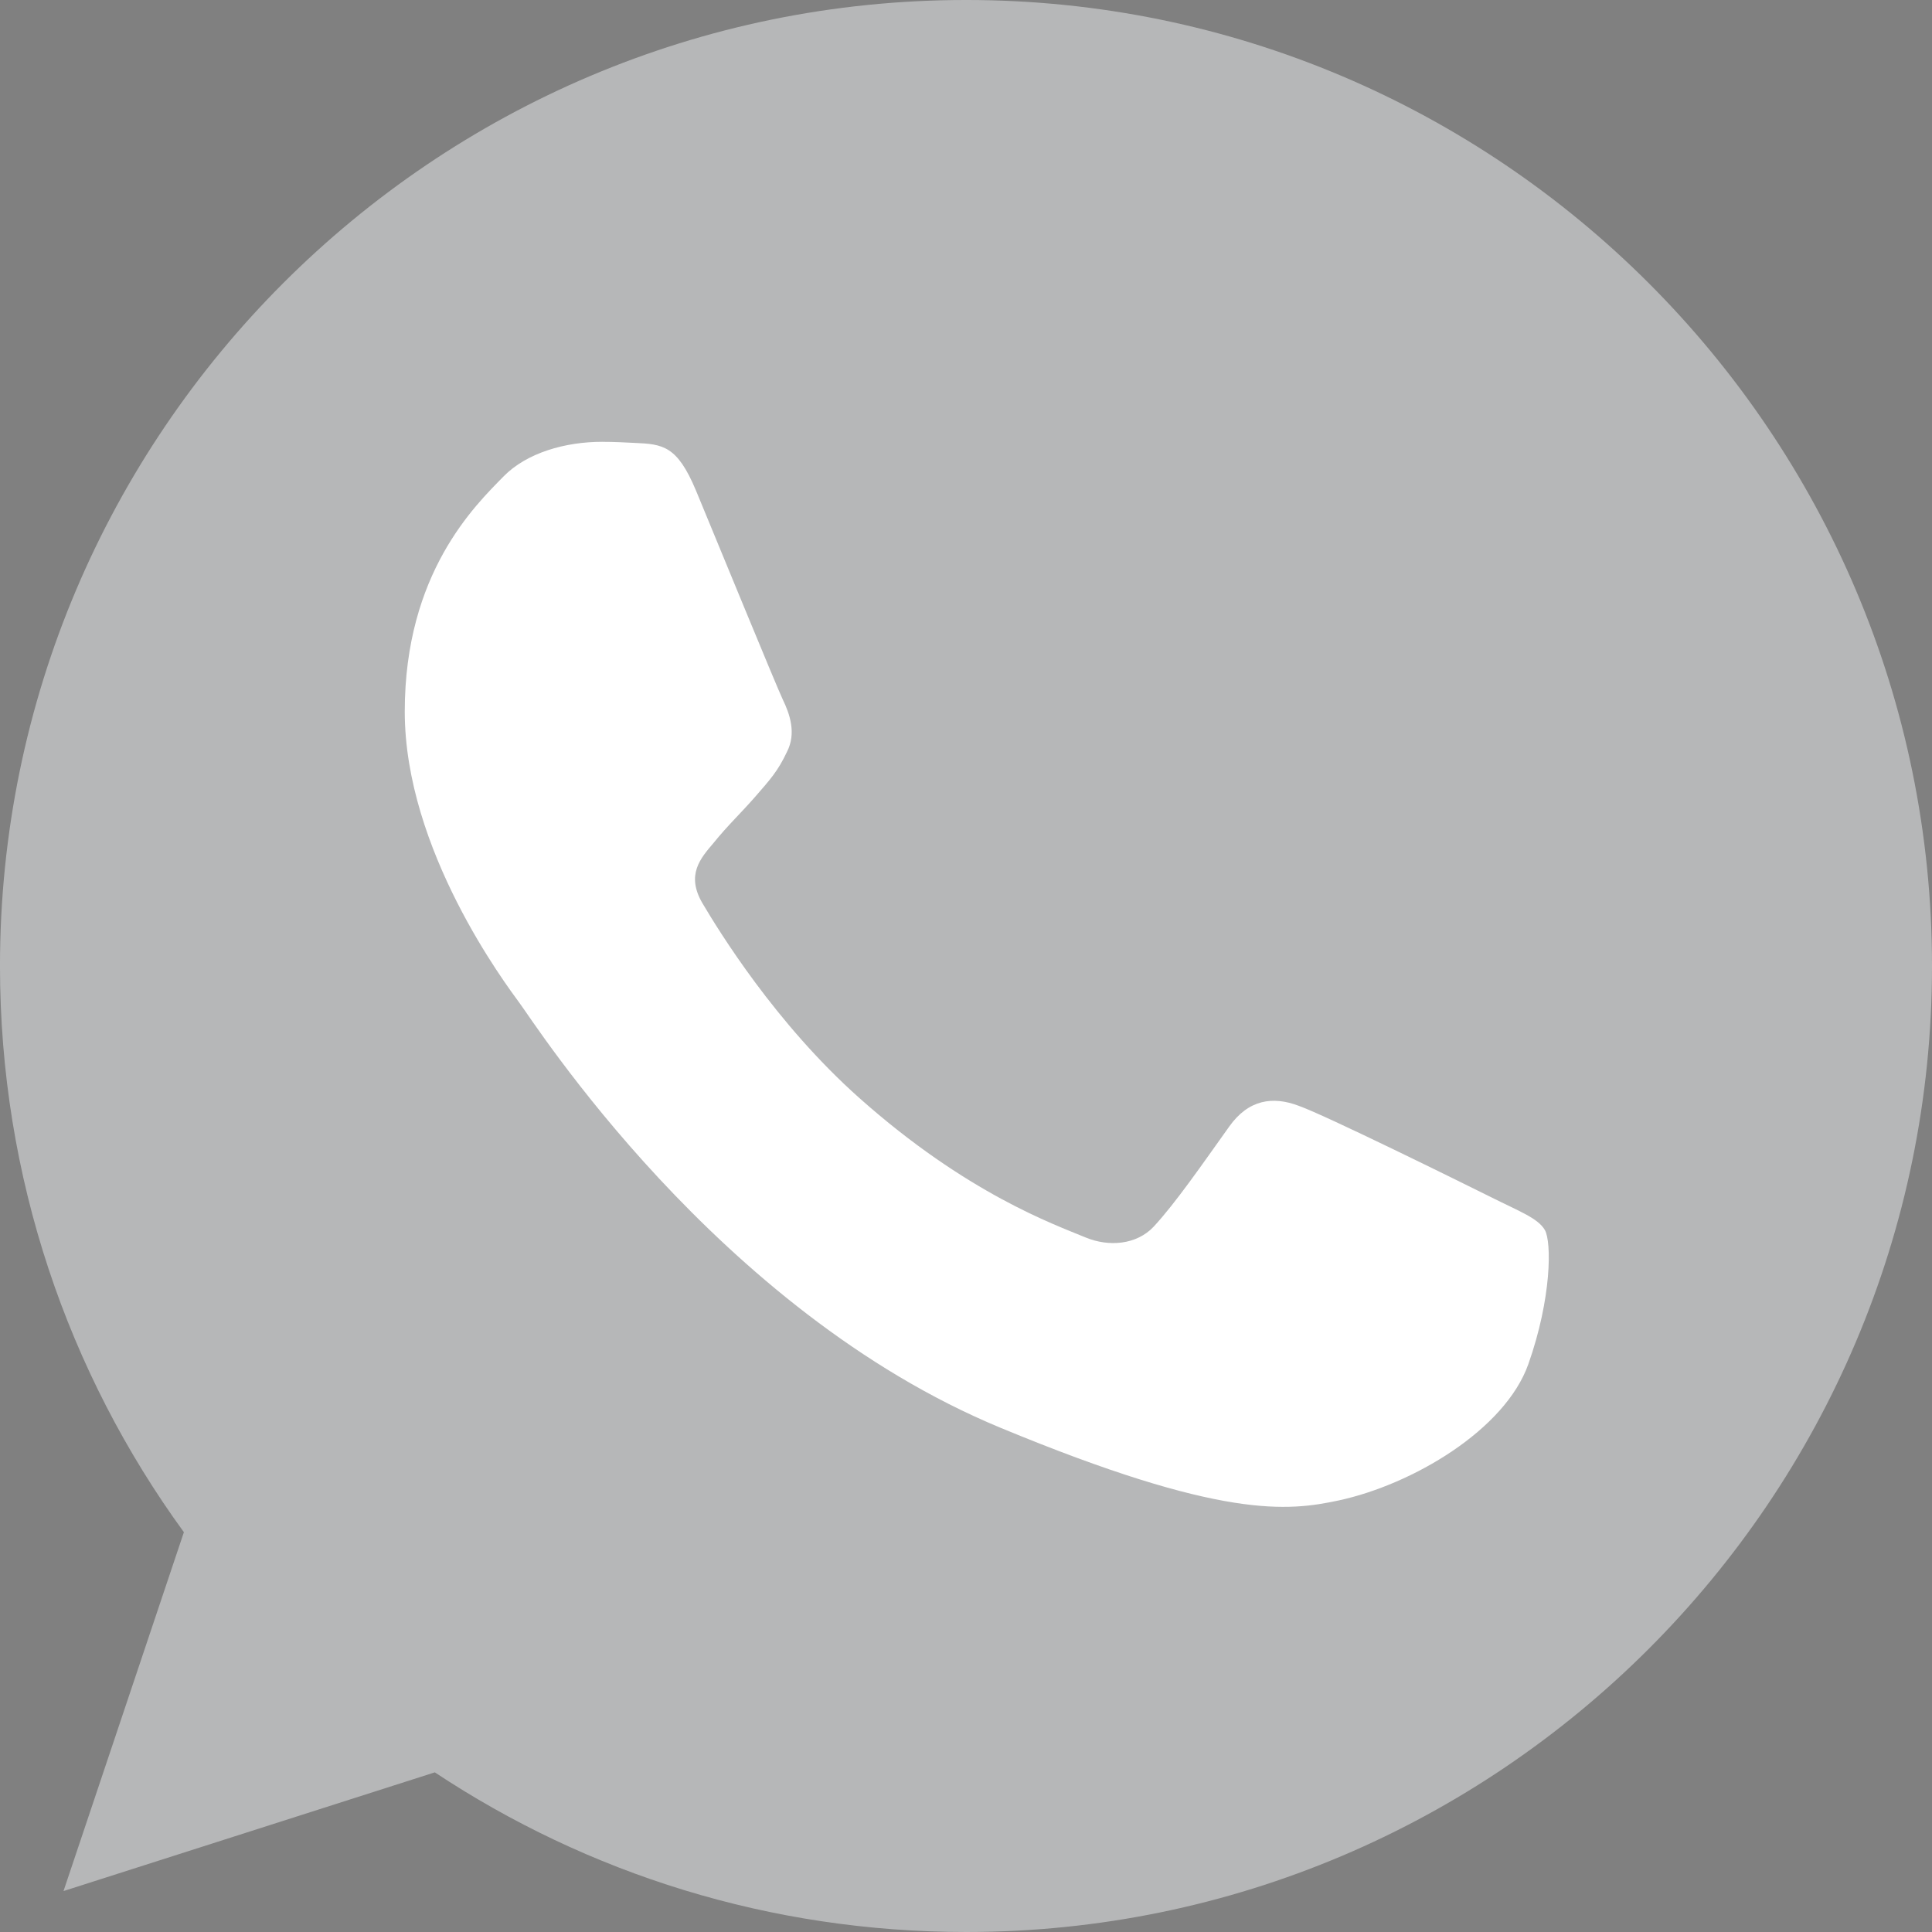 <?xml version="1.0" encoding="UTF-8" standalone="no"?> <!-- Created with Inkscape (http://www.inkscape.org/) --> <svg xmlns:dc="http://purl.org/dc/elements/1.1/" xmlns:cc="http://creativecommons.org/ns#" xmlns:rdf="http://www.w3.org/1999/02/22-rdf-syntax-ns#" xmlns:svg="http://www.w3.org/2000/svg" xmlns="http://www.w3.org/2000/svg" xmlns:sodipodi="http://sodipodi.sourceforge.net/DTD/sodipodi-0.dtd" xmlns:inkscape="http://www.inkscape.org/namespaces/inkscape" width="100mm" height="100mm" viewBox="0 0 100 100" id="svg8" inkscape:version="0.92.0 r15299" sodipodi:docname="whatsapp_b6b7b8.svg"><rect x="0" y="0" width="100" height="100" fill="#808080" stroke="none"/> <defs id="defs2"></defs>  <g inkscape:label="Layer 1" inkscape:groupmode="layer" id="layer1" transform="translate(177.142,150.47)"> <path style="fill:#333333;fill-opacity:1;stroke-width:0.265" d="M 94.23,20.22 A 50,50 0 0 0 44.23,70.219 50,50 0 0 0 94.23,120.219 50,50 0 0 0 144.23,70.219 50,50 0 0 0 94.23,20.22 Z m -5.3e-4,21.381 c 4.504,0 9.009,0.427 13.482,1.28 l 0.062,0.013 c 5.531,1.206 11.555,7.001 12.891,12.402 l 0.016,0.066 v 5.3e-4 c 1.651,7.543 1.652,15.192 0,22.734 l -0.017,0.066 c -1.336,5.401 -7.359,11.196 -12.89,12.402 l -0.062,0.013 c -4.472,0.853 -8.978,1.279 -13.481,1.279 -1.325,0 -2.651,-0.041 -3.976,-0.115 l -6.108,6.349 c -1.512,1.575 -4.171,0.503 -4.171,-1.679 V 90.381 c -5.325,-1.521 -10.899,-7.05 -12.18,-12.22 l -0.015,-0.066 c -1.652,-7.542 -1.652,-15.191 0,-22.733 l 0.015,-0.066 c 1.338,-5.401 7.361,-11.196 12.89,-12.402 l 0.065,-0.013 c 4.472,-0.853 8.976,-1.28 13.48,-1.28 z m 0,4.956 c -4.183,0 -8.366,0.395 -12.52,1.185 -3.634,0.809 -8.205,5.19 -9.099,8.714 -1.487,6.818 -1.487,13.729 0,20.547 0.894,3.524 5.465,7.904 9.099,8.714 10e-4,2e-4 0.002,8e-5 0.003,5.3e-4 0.162,0.032 0.28,0.172 0.28,0.337 v 9.988 c 0,0.499 0.609,0.745 0.956,0.383 l 4.744,-4.868 c 0,0 3.78,-3.881 4.46,-4.579 0.066,-0.068 0.157,-0.106 0.253,-0.103 4.79,0.133 9.585,-0.254 14.342,-1.159 3.634,-0.809 8.207,-5.19 9.099,-8.714 h -5.3e-4 c 1.488,-6.818 1.488,-13.729 0,-20.547 -0.892,-3.524 -5.463,-7.904 -9.098,-8.714 -4.153,-0.79 -8.336,-1.185 -12.518,-1.185 z m 0.014,5.973 c 6.701,0.188 12.205,4.635 13.385,11.26 0.201,1.129 0.272,2.283 0.362,3.429 0.038,0.482 -0.235,0.94 -0.755,0.946 -0.537,0.006 -0.779,-0.443 -0.814,-0.924 -0.069,-0.954 -0.117,-1.911 -0.249,-2.857 -0.694,-4.992 -4.674,-9.122 -9.643,-10.008 -0.748,-0.133 -1.513,-0.169 -2.27,-0.248 -0.479,-0.05 -1.106,-0.079 -1.212,-0.674 -0.089,-0.499 0.333,-0.896 0.808,-0.922 0.129,-0.008 0.258,-0.002 0.388,-10e-4 z m -9.642,1.571 c 0.55,-0.014 1.065,0.244 1.479,0.726 1.304,1.514 2.503,3.106 3.473,4.861 0.597,1.079 0.433,2.399 -0.649,3.134 -0.263,0.178 -0.503,0.388 -0.747,0.59 -0.215,0.177 -0.417,0.356 -0.564,0.595 -0.269,0.438 -0.282,0.954 -0.109,1.43 1.333,3.664 3.581,6.514 7.269,8.049 0.59,0.245 1.183,0.531 1.863,0.452 1.139,-0.133 1.508,-1.382 2.306,-2.035 0.78,-0.638 1.777,-0.646 2.617,-0.114 0.84,0.532 1.655,1.103 2.464,1.68 0.795,0.566 1.586,1.12 2.319,1.766 0.705,0.621 0.948,1.436 0.551,2.278 -0.727,1.543 -1.784,2.826 -3.309,3.646 -0.431,0.231 -0.945,0.306 -1.431,0.456 -0.559,-0.17 -1.091,-0.284 -1.585,-0.489 -5.123,-2.126 -9.838,-4.867 -13.573,-9.071 -2.124,-2.39 -3.786,-5.089 -5.191,-7.945 -0.666,-1.354 -1.228,-2.762 -1.8,-4.16 -0.522,-1.275 0.247,-2.592 1.056,-3.553 0.76,-0.902 1.737,-1.592 2.796,-2.101 0.258,-0.124 0.515,-0.187 0.765,-0.193 z m 10.469,2.01 c 1.538,0.087 3.023,0.42 4.39,1.144 2.78,1.472 4.369,3.797 4.832,6.9 0.021,0.141 0.054,0.28 0.065,0.421 0.026,0.348 0.043,0.697 0.069,1.157 -0.011,0.084 -0.017,0.28 -0.066,0.466 -0.178,0.673 -1.198,0.757 -1.432,0.078 -0.07,-0.201 -0.08,-0.431 -0.081,-0.647 -0.002,-1.419 -0.31,-2.837 -1.026,-4.072 -0.736,-1.269 -1.86,-2.336 -3.178,-2.982 -0.797,-0.39 -1.659,-0.633 -2.533,-0.777 -0.382,-0.063 -0.768,-0.102 -1.151,-0.155 -0.465,-0.065 -0.714,-0.361 -0.691,-0.819 0.021,-0.429 0.335,-0.738 0.803,-0.712 z m 1.075,3.671 c 2.598,0.188 4.455,1.531 4.72,4.589 0.019,0.216 0.041,0.444 -0.007,0.651 -0.082,0.353 -0.344,0.53 -0.599,0.547 h -5.3e-4 c -0.326,0.006 -0.19,-2.6e-4 -0.066,-0.004 -0.516,-0.016 -0.797,-0.318 -0.852,-0.81 -0.04,-0.358 -0.072,-0.722 -0.158,-1.071 -0.168,-0.687 -0.533,-1.323 -1.111,-1.744 -0.273,-0.199 -0.582,-0.343 -0.905,-0.437 -0.411,-0.119 -0.839,-0.086 -1.249,-0.187 -0.446,-0.109 -0.692,-0.47 -0.622,-0.888 0.064,-0.38 0.434,-0.677 0.85,-0.647 z" id="circle4585" inkscape:connector-curvature="0"></path> <path inkscape:connector-curvature="0" style="fill:#333333;fill-opacity:1;stroke-width:0.265" d="m 94.23,20.22 c 0.486,-0.15 -0.559,-0.17 0,0 z" id="path4603"></path> <g style="fill:#333333;fill-opacity:1;stroke-width:1.355" id="g4611" transform="matrix(0.195,0,0,0.195,-24.767,-12.21)"> <path inkscape:connector-curvature="0" style="fill:#333333;fill-opacity:1;stroke-width:1.355" d="m 256.159,165.431 c -0.029,0 -0.057,-0.003 -0.086,-0.003 -0.028,-0.002 0.008,0 0.086,0.003 z" id="path4607"></path> <path inkscape:connector-curvature="0" style="fill:#333333;fill-opacity:1;stroke-width:1.355" d="m 256.072,165.426 c 0.029,0 0.057,0.003 0.086,0.003 1.904,0.068 32.872,0.921 -0.086,-0.003 z" id="path4609"></path> </g> <g style="fill:#333333;fill-opacity:1;stroke-width:1.355" id="g4627" transform="matrix(0.195,0,0,0.195,-98.783,-25.225)"> <path inkscape:connector-curvature="0" style="fill:#333333;fill-opacity:1;stroke-width:1.355" d="m 308.212,233.019 c -0.136,-2.354 -0.057,0.427 0,0 z" id="path4619"></path> <path inkscape:connector-curvature="0" style="fill:#333333;fill-opacity:1;stroke-width:1.355" d="m 286.872,232.188 c 0.045,-0.003 0.088,-0.026 0.131,-0.031 -0.121,0 -0.307,0.003 -0.498,0.01 0.124,0.003 0.237,0.022 0.367,0.021 z" id="path4621"></path> <path inkscape:connector-curvature="0" style="fill:#333333;fill-opacity:1;stroke-width:1.355" d="m 286.872,232.188 c -0.129,0.002 -0.243,-0.017 -0.367,-0.021 -0.621,0.017 -1.262,0.05 0.367,0.021 z" id="path4623"></path> <path inkscape:connector-curvature="0" style="fill:#333333;fill-opacity:1;stroke-width:1.355" d="m 287.003,232.157 c -0.045,0.005 -0.088,0.028 -0.131,0.031 0.336,-0.023 0.307,-0.031 0.131,-0.031 z" id="path4625"></path> </g> <g id="g4631" transform="matrix(0.265,0,0,0.265,414.252,774.682)"></g> <g id="g4633" transform="matrix(0.265,0,0,0.265,414.252,774.682)"></g> <g id="g4635" transform="matrix(0.265,0,0,0.265,414.252,774.682)"></g> <g id="g4637" transform="matrix(0.265,0,0,0.265,414.252,774.682)"></g> <g id="g4639" transform="matrix(0.265,0,0,0.265,414.252,774.682)"></g> <g id="g4641" transform="matrix(0.265,0,0,0.265,414.252,774.682)"></g> <g id="g4643" transform="matrix(0.265,0,0,0.265,414.252,774.682)"></g> <g id="g4645" transform="matrix(0.265,0,0,0.265,414.252,774.682)"></g> <g id="g4647" transform="matrix(0.265,0,0,0.265,414.252,774.682)"></g> <g id="g4649" transform="matrix(0.265,0,0,0.265,414.252,774.682)"></g> <g id="g4651" transform="matrix(0.265,0,0,0.265,414.252,774.682)"></g> <g id="g4653" transform="matrix(0.265,0,0,0.265,414.252,774.682)"></g> <g id="g4655" transform="matrix(0.265,0,0,0.265,414.252,774.682)"></g> <g id="g4657" transform="matrix(0.265,0,0,0.265,414.252,774.682)"></g> <g id="g4659" transform="matrix(0.265,0,0,0.265,414.252,774.682)"></g> <path style="fill:#333333;fill-opacity:1;stroke-width:0.265" d="m -42.825,20.12 c -27.569,0 -49.988,22.425 -49.988,50 0,10.938 3.525,21.075 9.519,29.306 l -6.231,18.575 19.219,-6.144 c 7.906,5.237 17.337,8.263 27.506,8.263 27.569,0 49.988,-22.431 49.988,-50 0,-27.569 -22.419,-50 -49.988,-50 z m -18.812,22.869 c 0.619,0 1.175,0.031 1.675,0.056 1.469,0.062 2.206,0.15 3.175,2.469 1.206,2.906 4.144,10.081 4.494,10.819 0.356,0.738 0.712,1.738 0.212,2.706 -0.469,1 -0.881,1.443 -1.619,2.293 -0.738,0.85 -1.438,1.5 -2.175,2.413 -0.675,0.794 -1.438,1.644 -0.588,3.112 0.85,1.438 3.788,6.231 8.113,10.081 5.581,4.969 10.106,6.557 11.725,7.232 1.206,0.5 2.644,0.381 3.525,-0.557 1.119,-1.206 2.5,-3.206 3.906,-5.175 1,-1.413 2.262,-1.587 3.587,-1.087 1.35,0.469 8.494,4 9.963,4.731 1.469,0.738 2.437,1.088 2.794,1.706 0.35,0.619 0.35,3.525 -0.856,6.938 -1.206,3.406 -5.994,6.231 -9.812,7.056 -2.612,0.556 -6.025,1 -17.513,-3.762 -14.694,-6.088 -24.156,-21.019 -24.894,-21.988 -0.706,-0.969 -5.938,-7.906 -5.938,-15.081 0,-7.175 3.644,-10.669 5.112,-12.169 1.206,-1.231 3.2,-1.794 5.113,-1.794 z" id="path4708" inkscape:connector-curvature="0"></path> <g style="stroke-width:1.355" id="g4712" transform="matrix(0.195,0,0,0.195,-119.446,663.771)"></g> <g style="stroke-width:1.355" id="g4714" transform="matrix(0.195,0,0,0.195,-119.446,663.771)"></g> <g style="stroke-width:1.355" id="g4716" transform="matrix(0.195,0,0,0.195,-119.446,663.771)"></g> <g style="stroke-width:1.355" id="g4718" transform="matrix(0.195,0,0,0.195,-119.446,663.771)"></g> <g style="stroke-width:1.355" id="g4720" transform="matrix(0.195,0,0,0.195,-119.446,663.771)"></g> <g style="stroke-width:1.355" id="g4722" transform="matrix(0.195,0,0,0.195,-119.446,663.771)"></g> <g style="stroke-width:1.355" id="g4724" transform="matrix(0.195,0,0,0.195,-119.446,663.771)"></g> <g style="stroke-width:1.355" id="g4726" transform="matrix(0.195,0,0,0.195,-119.446,663.771)"></g> <g style="stroke-width:1.355" id="g4728" transform="matrix(0.195,0,0,0.195,-119.446,663.771)"></g> <g style="stroke-width:1.355" id="g4730" transform="matrix(0.195,0,0,0.195,-119.446,663.771)"></g> <g style="stroke-width:1.355" id="g4732" transform="matrix(0.195,0,0,0.195,-119.446,663.771)"></g> <g style="stroke-width:1.355" id="g4734" transform="matrix(0.195,0,0,0.195,-119.446,663.771)"></g> <g style="stroke-width:1.355" id="g4736" transform="matrix(0.195,0,0,0.195,-119.446,663.771)"></g> <g style="stroke-width:1.355" id="g4738" transform="matrix(0.195,0,0,0.195,-119.446,663.771)"></g> <g style="stroke-width:1.355" id="g4740" transform="matrix(0.195,0,0,0.195,-119.446,663.771)"></g> <path style="fill:#333333;fill-opacity:1;stroke-width:0.265" d="m -212.1,22.238 a 50,50 0 0 0 -50,50 50,50 0 0 0 50,50 50,50 0 0 0 50,-50 50,50 0 0 0 -50,-50 z m -3.733,34.631 c 0.422,5.2e-4 0.854,0.004 1.294,0.009 2.744,0.028 3.534,0.198 4.607,0.458 3.234,0.781 2.137,3.797 2.137,11.031 0,2.316 -0.418,5.575 1.254,6.655 0.718,0.463 2.476,0.069 6.872,-7.395 2.084,-3.538 3.646,-7.697 3.646,-7.697 0,0 0.341,-0.742 0.872,-1.06 0.543,-0.324 1.274,-0.224 1.274,-0.224 l 9.872,-0.061 c 0,0 2.966,-0.354 3.447,0.985 0.504,1.406 -1.109,4.687 -5.142,10.062 -6.622,8.827 -7.358,8.001 -1.861,13.104 5.252,4.875 6.341,7.248 6.519,7.543 2.175,3.606 -2.412,3.889 -2.412,3.889 l -8.768,0.122 c 0,0 -1.884,0.373 -4.364,-1.33 -3.279,-2.251 -6.373,-8.103 -8.782,-7.34 -2.444,0.775 -2.367,6.041 -2.367,6.041 0,0 0.018,1.124 -0.54,1.723 -0.605,0.652 -1.791,0.783 -1.791,0.783 h -3.924 c 0,0 -8.659,0.521 -16.284,-7.418 -8.316,-8.659 -15.661,-25.841 -15.661,-25.841 0,0 -0.423,-1.127 0.037,-1.671 0.517,-0.612 1.925,-0.652 1.925,-0.652 l 9.381,-0.061 c 0,0 0.884,0.148 1.517,0.612 0.521,0.383 0.814,1.1 0.814,1.1 0,0 1.516,3.834 3.524,7.303 3.919,6.772 5.744,8.254 7.075,7.528 1.939,-1.058 1.358,-9.574 1.358,-9.574 0,0 0.035,-3.091 -0.976,-4.467 -0.783,-1.067 -2.261,-1.378 -2.914,-1.465 -0.528,-0.07 0.339,-1.296 1.462,-1.846 1.477,-0.724 3.944,-0.851 6.898,-0.846 z" id="XMLID_11_-4" inkscape:connector-curvature="0"></path> <g style="stroke-width:0.297" id="g4775" transform="matrix(0.891,0,0,0.891,-228.878,662.163)"></g> <g style="stroke-width:0.297" id="g4777" transform="matrix(0.891,0,0,0.891,-228.878,662.163)"></g> <g style="stroke-width:0.297" id="g4779" transform="matrix(0.891,0,0,0.891,-228.878,662.163)"></g> <g style="stroke-width:0.297" id="g4781" transform="matrix(0.891,0,0,0.891,-228.878,662.163)"></g> <g style="stroke-width:0.297" id="g4783" transform="matrix(0.891,0,0,0.891,-228.878,662.163)"></g> <g style="stroke-width:0.297" id="g4785" transform="matrix(0.891,0,0,0.891,-228.878,662.163)"></g> <g style="stroke-width:0.297" id="g4787" transform="matrix(0.891,0,0,0.891,-228.878,662.163)"></g> <g style="stroke-width:0.297" id="g4789" transform="matrix(0.891,0,0,0.891,-228.878,662.163)"></g> <g style="stroke-width:0.297" id="g4791" transform="matrix(0.891,0,0,0.891,-228.878,662.163)"></g> <g style="stroke-width:0.297" id="g4793" transform="matrix(0.891,0,0,0.891,-228.878,662.163)"></g> <g style="stroke-width:0.297" id="g4795" transform="matrix(0.891,0,0,0.891,-228.878,662.163)"></g> <g style="stroke-width:0.297" id="g4797" transform="matrix(0.891,0,0,0.891,-228.878,662.163)"></g> <g style="stroke-width:0.297" id="g4799" transform="matrix(0.891,0,0,0.891,-228.878,662.163)"></g> <g style="stroke-width:0.297" id="g4801" transform="matrix(0.891,0,0,0.891,-228.878,662.163)"></g> <g style="stroke-width:0.297" id="g4803" transform="matrix(0.891,0,0,0.891,-228.878,662.163)"></g> <path style="opacity:1;fill:#333333;fill-opacity:1;fill-rule:nonzero;stroke:none;stroke-width:9;stroke-linecap:round;stroke-linejoin:miter;stroke-miterlimit:4;stroke-dasharray:none;stroke-dashoffset:0;stroke-opacity:1" d="m -414.295,15.823 a 50,50 0 0 0 -50,50 50,50 0 0 0 50,50 50,50 0 0 0 50,-50 50,50 0 0 0 -50,-50 z m 6.4,18.179 c 8.709,-0.015 15.082,0.41 20.036,5.364 6.022,6.019 5.337,14.035 5.337,26.453 0,9.354 0.287,15.76 -1.668,20.818 -4.781,12.267 -17.64,10.969 -30.111,10.969 -12.927,0 -25.395,1.162 -30.108,-10.969 -1.93,-4.968 -1.668,-12.647 -1.668,-20.818 0,-9.311 -0.284,-15.814 1.668,-20.821 4.724,-12.123 17.091,-10.965 30.115,-10.965 2.264,-1.2e-4 4.394,-0.027 6.399,-0.03 z m -0.135,5.697 c -2.691,0.005 -5.716,0.057 -9.112,0.062 v -0.007 c -21.191,0.021 -23.2,0.423 -23.2,26.051 0,25.334 0.728,26.058 26.051,26.058 13.888,0 25.187,1.629 25.865,-13.21 1.67,-36.711 -0.769,-38.987 -19.604,-38.954 z m 10.702,5.338 c 2.105,0 3.813,1.707 3.813,3.813 0,2.105 -1.707,3.813 -3.813,3.813 -2.105,0 -3.813,-1.707 -3.813,-3.813 0,-2.105 1.707,-3.813 3.813,-3.813 z m -16.966,4.458 c 9.014,0 16.316,7.31 16.316,16.324 0,9.014 -7.303,16.32 -16.316,16.32 -9.014,0 -16.32,-7.306 -16.32,-16.32 0,-9.014 7.306,-16.324 16.32,-16.324 z m 0,5.728 c -14.024,0 -14.003,21.191 0,21.191 14.024,0 14.007,-21.191 0,-21.191 z" id="path4952" inkscape:connector-curvature="0"></path> <g id="g4872" transform="matrix(2.138,0,0,2.138,-14.761,257.7)" style="stroke-width:0.124"> <g id="g4811" style="stroke-width:0.124"> <g id="g4809" style="stroke-width:0.124"> <path id="path4799" d="M 31.256,0 H 21.254 C 10.778,0 2.255,8.521 2.255,18.995 v 9.01 c 0,7.8 4.793,14.81 12,17.665 v 5.841 c 0,0.396 0.233,0.754 0.595,0.914 0.13,0.058 0.268,0.086 0.405,0.086 0.243,0 0.484,-0.089 0.671,-0.259 L 21.725,47 h 9.531 c 10.476,0 18.999,-8.521 18.999,-18.995 v -9.01 C 50.255,8.521 41.732,0 31.256,0 Z M 48.255,28.005 C 48.255,37.376 40.63,45 31.256,45 h -9.917 c -0.248,0 -0.487,0.092 -0.671,0.259 l -4.413,3.997 v -4.279 c 0,-0.424 -0.267,-0.802 -0.667,-0.942 C 8.81,41.638 4.255,35.196 4.255,28.005 v -9.01 C 4.255,9.624 11.881,2 21.254,2 h 10.002 c 9.374,0 16.999,7.624 16.999,16.995 z" inkscape:connector-curvature="0" style="stroke-width:0.124"></path> <path id="path4801" d="m 39.471,30.493 -6.146,-3.992 c -0.672,-0.437 -1.472,-0.585 -2.255,-0.423 -0.784,0.165 -1.458,0.628 -1.895,1.303 l -0.289,0.444 c -2.66,-0.879 -5.593,-2.002 -7.349,-7.085 l 0.727,-0.632 v 0 c 1.248,-1.085 1.379,-2.983 0.294,-4.233 L 17.75,10.344 C 17.388,9.927 16.756,9.884 16.339,10.245 l -3.019,2.624 c -2.648,2.302 -1.411,5.707 -1.004,6.826 0.018,0.05 0.04,0.098 0.066,0.145 0.105,0.188 2.612,4.662 6.661,8.786 4.065,4.141 11.404,7.965 11.629,8.076 0.838,0.544 1.781,0.805 2.714,0.805 1.638,0 3.244,-0.803 4.202,-2.275 l 2.178,-3.354 c 0.3,-0.465 0.168,-1.084 -0.295,-1.385 z m -3.561,3.649 c -0.901,1.388 -2.763,1.782 -4.233,0.834 -0.073,-0.038 -7.364,-3.835 -11.207,-7.75 -3.592,-3.659 -5.977,-7.724 -6.302,-8.291 -0.792,-2.221 -0.652,-3.586 0.464,-4.556 l 2.265,-1.968 4.152,4.776 c 0.369,0.424 0.326,1.044 -0.096,1.411 l -1.227,1.066 c -0.299,0.26 -0.417,0.671 -0.3,1.049 2.092,6.798 6.16,8.133 9.13,9.108 l 0.433,0.143 c 0.433,0.146 0.907,-0.021 1.155,-0.403 l 0.709,-1.092 c 0.146,-0.226 0.37,-0.379 0.63,-0.434 0.261,-0.056 0.527,-0.004 0.753,0.143 l 5.308,3.447 z" inkscape:connector-curvature="0" style="stroke-width:0.124"></path> <path id="path4803" d="m 28.538,16.247 c -0.532,-0.153 -1.085,0.156 -1.236,0.688 -0.151,0.531 0.157,1.084 0.688,1.235 1.49,0.424 2.677,1.613 3.097,3.104 0.124,0.44 0.525,0.729 0.962,0.729 0.09,0 0.181,-0.012 0.272,-0.037 0.531,-0.15 0.841,-0.702 0.691,-1.234 -0.607,-2.154 -2.322,-3.873 -4.474,-4.485 z" inkscape:connector-curvature="0" style="stroke-width:0.124"></path> <path id="path4805" d="m 36.148,22.219 c 0.09,0 0.181,-0.012 0.272,-0.037 0.532,-0.15 0.841,-0.703 0.691,-1.234 -1.18,-4.183 -4.509,-7.519 -8.689,-8.709 -0.531,-0.153 -1.084,0.158 -1.235,0.689 -0.151,0.531 0.157,1.084 0.688,1.235 3.517,1 6.318,3.809 7.311,7.328 0.125,0.44 0.525,0.728 0.962,0.728 z" inkscape:connector-curvature="0" style="stroke-width:0.124"></path> <path id="path4807" d="m 27.991,7.582 c -0.532,-0.153 -1.085,0.156 -1.236,0.689 -0.151,0.531 0.157,1.084 0.688,1.235 5.959,1.695 10.706,6.453 12.388,12.416 0.124,0.44 0.525,0.729 0.962,0.729 0.09,0 0.181,-0.012 0.272,-0.037 0.531,-0.15 0.841,-0.703 0.691,-1.234 C 39.887,14.753 34.613,9.467 27.991,7.582 Z" inkscape:connector-curvature="0" style="stroke-width:0.124"></path> </g> </g> <g id="g4813" style="stroke-width:0.124"></g> <g id="g4815" style="stroke-width:0.124"></g> <g id="g4817" style="stroke-width:0.124"></g> <g id="g4819" style="stroke-width:0.124"></g> <g id="g4821" style="stroke-width:0.124"></g> <g id="g4823" style="stroke-width:0.124"></g> <g id="g4825" style="stroke-width:0.124"></g> <g id="g4827" style="stroke-width:0.124"></g> <g id="g4829" style="stroke-width:0.124"></g> <g id="g4831" style="stroke-width:0.124"></g> <g id="g4833" style="stroke-width:0.124"></g> <g id="g4835" style="stroke-width:0.124"></g> <g id="g4837" style="stroke-width:0.124"></g> <g id="g4839" style="stroke-width:0.124"></g> <g id="g4841" style="stroke-width:0.124"></g> </g> <g id="g4938" transform="matrix(2.053,0,0,2.053,-144.181,257.898)" style="stroke-width:0.129"> <g id="g4880" style="stroke-width:0.129"> <g id="g4878" style="stroke-width:0.129"> <path id="path4874" d="M 26,0 C 11.663,0 0,11.663 0,26 0,30.891 1.359,35.639 3.937,39.762 2.91,43.36 1.055,50.166 1.035,50.237 c -0.096,0.352 0.007,0.728 0.27,0.981 0.263,0.253 0.643,0.343 0.989,0.237 L 12.6,48.285 C 16.637,50.717 21.26,52 26,52 40.337,52 52,40.337 52,26 52,11.663 40.337,0 26,0 Z m 0,50 c -4.519,0 -8.921,-1.263 -12.731,-3.651 -0.161,-0.101 -0.346,-0.152 -0.531,-0.152 -0.099,0 -0.198,0.015 -0.294,0.044 l -8.999,2.77 C 4.106,46.598 5.294,42.282 5.983,39.881 6.063,39.603 6.018,39.303 5.861,39.06 3.335,35.173 2,30.657 2,26 2,12.767 12.767,2 26,2 39.233,2 50,12.767 50,26 50,39.233 39.233,50 26,50 Z" inkscape:connector-curvature="0" style="stroke-width:0.129"></path> <path id="path4876" d="m 42.985,32.126 c -1.846,-1.025 -3.418,-2.053 -4.565,-2.803 -0.876,-0.572 -1.509,-0.985 -1.973,-1.218 -1.297,-0.647 -2.28,-0.19 -2.654,0.188 -0.047,0.047 -0.089,0.098 -0.125,0.152 -1.347,2.021 -3.106,3.954 -3.621,4.058 -0.595,-0.093 -3.38,-1.676 -6.148,-3.981 -2.826,-2.355 -4.604,-4.61 -4.865,-6.146 C 20.847,20.51 21.5,19.336 21.5,18 21.5,16.623 18.288,10.874 17.707,10.293 17.124,9.711 15.811,9.62 13.804,10.02 c -0.193,0.039 -0.371,0.134 -0.511,0.273 -0.243,0.243 -5.929,6.04 -3.227,13.066 2.966,7.711 10.579,16.674 20.285,18.13 1.103,0.165 2.137,0.247 3.105,0.247 5.71,0 9.08,-2.873 10.029,-8.572 0.071,-0.417 -0.13,-0.833 -0.5,-1.038 z M 30.648,39.511 C 20.384,37.972 13.919,27.803 11.933,22.641 c -1.97,-5.12 1.663,-9.685 2.575,-10.717 0.742,-0.126 1.523,-0.179 1.849,-0.128 0.681,0.947 3.039,5.402 3.143,6.204 0,0.525 -0.171,1.256 -2.207,3.293 C 17.105,21.48 17,21.734 17,22 c 0,5.236 11.044,12.5 13,12.5 1.701,0 3.919,-2.859 5.182,-4.722 0.073,0.003 0.196,0.028 0.371,0.116 0.36,0.181 0.984,0.588 1.773,1.104 1.042,0.681 2.426,1.585 4.06,2.522 -0.742,3.57 -2.816,7.181 -10.738,5.991 z" inkscape:connector-curvature="0" style="stroke-width:0.129"></path> </g> </g> <g id="g4882" style="stroke-width:0.129"></g> <g id="g4884" style="stroke-width:0.129"></g> <g id="g4886" style="stroke-width:0.129"></g> <g id="g4888" style="stroke-width:0.129"></g> <g id="g4890" style="stroke-width:0.129"></g> <g id="g4892" style="stroke-width:0.129"></g> <g id="g4894" style="stroke-width:0.129"></g> <g id="g4896" style="stroke-width:0.129"></g> <g id="g4898" style="stroke-width:0.129"></g> <g id="g4900" style="stroke-width:0.129"></g> <g id="g4902" style="stroke-width:0.129"></g> <g id="g4904" style="stroke-width:0.129"></g> <g id="g4906" style="stroke-width:0.129"></g> <g id="g4908" style="stroke-width:0.129"></g> <g id="g4910" style="stroke-width:0.129"></g> </g> <g style="stroke-width:1.424" id="g4958" transform="matrix(0.186,0,0,0.186,371.895,200.677)"></g> <g style="stroke-width:1.424" id="g4960" transform="matrix(0.186,0,0,0.186,371.895,200.677)"></g> <g style="stroke-width:1.424" id="g4962" transform="matrix(0.186,0,0,0.186,371.895,200.677)"></g> <g style="stroke-width:1.424" id="g4964" transform="matrix(0.186,0,0,0.186,371.895,200.677)"></g> <g style="stroke-width:1.424" id="g4966" transform="matrix(0.186,0,0,0.186,371.895,200.677)"></g> <g style="stroke-width:1.424" id="g4968" transform="matrix(0.186,0,0,0.186,371.895,200.677)"></g> <g style="stroke-width:1.424" id="g4970" transform="matrix(0.186,0,0,0.186,371.895,200.677)"></g> <g style="stroke-width:1.424" id="g4972" transform="matrix(0.186,0,0,0.186,371.895,200.677)"></g> <g style="stroke-width:1.424" id="g4974" transform="matrix(0.186,0,0,0.186,371.895,200.677)"></g> <g style="stroke-width:1.424" id="g4976" transform="matrix(0.186,0,0,0.186,371.895,200.677)"></g> <g style="stroke-width:1.424" id="g4978" transform="matrix(0.186,0,0,0.186,371.895,200.677)"></g> <g style="stroke-width:1.424" id="g4980" transform="matrix(0.186,0,0,0.186,371.895,200.677)"></g> <g style="stroke-width:1.424" id="g4982" transform="matrix(0.186,0,0,0.186,371.895,200.677)"></g> <g style="stroke-width:1.424" id="g4984" transform="matrix(0.186,0,0,0.186,371.895,200.677)"></g> <g style="stroke-width:1.424" id="g4986" transform="matrix(0.186,0,0,0.186,371.895,200.677)"></g> <g id="g5096" transform="translate(-74.599,543.513)"> <g transform="matrix(0.142,0,0,0.142,-202.972,-264.089)" id="g4944" style="stroke:#000000;stroke-width:5.401;stroke-miterlimit:4;stroke-dasharray:none;stroke-opacity:1"> <g id="g4942" style="stroke:#000000;stroke-width:5.401;stroke-miterlimit:4;stroke-dasharray:none;stroke-opacity:1"> <path id="path4940" d="m 489.25,335.681 c -11.137,-13.347 -23.719,-25.264 -35.888,-36.789 -4.276,-4.051 -8.7,-8.24 -12.96,-12.399 -10e-4,-10e-4 -0.002,-0.002 -0.003,-0.003 -5.73,-5.589 -8.535,-9.556 -8.828,-12.486 -0.288,-2.88 1.68,-7.153 6.207,-13.469 6.769,-9.5 13.984,-19.016 20.964,-28.218 6.204,-8.18 12.618,-16.639 18.766,-25.146 l 1.38,-1.91 c 11.995,-16.602 24.397,-33.769 31.043,-54.689 1.898,-5.998 3.869,-14.874 -0.885,-22.666 -4.756,-7.794 -13.573,-10.104 -19.787,-11.162 -3.035,-0.52 -5.915,-0.563 -8.595,-0.563 l -77.806,-0.069 c -13.452,-0.224 -22.784,6.152 -27.87,18.956 -4.07,10.226 -8.877,22.077 -14.446,33.319 -10.655,21.703 -24.194,46.7 -43.818,67.527 l -0.872,0.928 c -1.336,1.426 -3.519,3.758 -4.64,4.293 -2.126,-1.336 -4.579,-8.977 -4.467,-12.98 0.003,-0.099 0.004,-0.197 0.004,-0.295 l -0.069,-89.903 c 0,-0.457 -0.032,-0.914 -0.093,-1.367 -1.745,-12.826 -5.147,-25.684 -25.447,-29.69 -0.651,-0.129 -1.313,-0.193 -1.975,-0.193 H 198.23 c -15.227,0 -23.281,6.973 -29.738,14.533 -1.869,2.204 -6.835,8.056 -4.305,15.21 2.56,7.239 10.188,8.684 12.692,9.158 8.82,1.674 13.381,6.659 14.793,16.189 2.791,18.517 3.133,38.326 1.078,62.309 -0.573,6.439 -1.639,11.333 -3.359,15.403 -0.476,1.127 -0.894,1.825 -1.186,2.236 -0.466,-0.188 -1.191,-0.548 -2.195,-1.235 -6.198,-4.241 -10.869,-10.834 -15.386,-17.208 -18.042,-25.473 -33.218,-53.607 -46.401,-86.022 -5.429,-13.283 -15.635,-20.702 -28.719,-20.894 -24.928,-0.415 -47.983,-0.405 -70.459,0.032 -10.601,0.184 -18.035,3.521 -22.099,9.92 -4.069,6.411 -3.92,14.585 0.444,24.299 31.196,69.37 59.522,119.834 91.842,163.628 22.757,30.832 45.665,52.234 72.092,67.354 27.766,15.885 59.08,23.67 95.408,23.669 4.131,0 8.334,-0.101 12.593,-0.304 22.413,-1.021 31.532,-9.936 32.527,-31.765 0.558,-11.537 1.842,-20.883 6.297,-29.003 1.246,-2.273 2.652,-3.797 3.76,-4.076 1.178,-0.294 3.267,0.427 5.59,1.936 4.247,2.758 7.904,6.498 10.911,9.781 3.048,3.337 6.128,6.784 9.109,10.117 6.343,7.097 12.902,14.436 19.774,21.436 15.543,15.844 33.461,23.11 53.278,21.588 l 71.205,0.033 c 0.002,0 0.003,0 0.004,0 0.226,0 0.452,-0.007 0.678,-0.022 8.213,-0.547 15.314,-5.094 19.484,-12.478 5.021,-8.892 4.945,-20.155 -0.207,-30.14 -5.376,-10.381 -12.351,-19.316 -18.485,-26.71 z m 0.931,46.821 c -0.982,1.739 -2.193,2.056 -2.818,2.132 l -71.19,-0.033 c -0.002,0 -0.004,0 -0.007,0 -0.281,0 -0.562,0.011 -0.841,0.035 -14.025,1.168 -25.946,-3.762 -37.474,-15.512 -6.539,-6.662 -12.937,-13.819 -19.124,-20.741 -3.015,-3.373 -6.132,-6.862 -9.264,-10.29 -3.884,-4.242 -8.685,-9.117 -14.854,-13.123 -9.236,-5.995 -16.89,-5.814 -21.683,-4.606 -4.743,1.195 -11.485,4.605 -16.66,14.049 -6.704,12.219 -8.183,25.401 -8.785,37.854 -0.348,7.616 -1.636,9.628 -2.174,10.139 -0.705,0.67 -3.061,1.848 -10.922,2.207 -37.776,1.776 -69.478,-4.989 -96.931,-20.696 C 153.572,350.253 132.66,330.626 111.645,302.155 80.22,259.576 52.57,210.268 21.995,142.278 c -1.108,-2.463 -1.45,-4 -1.549,-4.823 0.78,-0.256 2.304,-0.593 4.976,-0.642 22.248,-0.431 45.062,-0.443 69.765,-0.031 3.382,0.05 7.233,1.065 10.149,8.2 13.774,33.869 29.685,63.344 48.645,90.112 5.034,7.105 11.3,15.949 20.509,22.25 8.435,5.776 15.28,5.5 19.538,4.252 4.26,-1.249 10.172,-4.719 14.154,-14.147 2.569,-6.077 4.122,-12.92 4.891,-21.566 2.197,-25.653 1.807,-46.981 -1.225,-67.098 -2.137,-14.413 -9.579,-24.825 -21.302,-30.142 2.082,-1.084 4.428,-1.536 7.686,-1.536 h 79.877 c 4.494,1.008 5.384,2.192 5.689,2.597 1.294,1.721 2.034,5.792 2.486,8.973 l 0.068,89.074 c -0.18,8.539 3.97,27.477 18.1,32.67 0.116,0.043 0.233,0.083 0.35,0.121 12.864,4.204 21.373,-4.877 25.941,-9.756 l 0.814,-0.866 c 21.496,-22.815 35.971,-49.473 47.28,-72.508 5.894,-11.895 10.886,-24.199 15.107,-34.805 2.112,-5.319 4.034,-6.195 8.62,-6.098 0.063,0.002 0.125,0.002 0.189,0.002 l 77.905,0.069 c 1.812,0 3.703,0.021 5.17,0.272 3.712,0.632 5.241,1.402 5.745,1.721 0.052,0.591 0.04,2.291 -1.082,5.839 -5.651,17.789 -16.572,32.903 -28.133,48.905 l -1.381,1.913 c -6.007,8.312 -12.35,16.675 -18.483,24.764 -7.07,9.321 -14.378,18.958 -21.307,28.684 -14.814,20.669 -13.512,34.385 4.975,52.417 4.369,4.265 8.847,8.507 13.179,12.609 12.281,11.633 23.882,22.62 34.235,35.026 5.42,6.534 11.564,14.381 16.042,23.029 2.336,4.527 1.763,8.617 0.563,10.743 z" inkscape:connector-curvature="0" style="stroke:#000000;stroke-width:5.401;stroke-miterlimit:4;stroke-dasharray:none;stroke-opacity:1"></path> </g> </g> <path inkscape:connector-curvature="0" id="path5045" d="m -166.71,-281.235 c -29.471,0 -53.404,23.933 -53.404,53.404 0,29.471 23.933,53.406 53.404,53.406 29.471,0 53.406,-23.935 53.406,-53.406 0,-29.471 -23.935,-53.404 -53.406,-53.404 z m 0,4 c 27.309,0 49.406,22.095 49.406,49.404 0,27.309 -22.097,49.406 -49.406,49.406 -27.309,0 -49.404,-22.097 -49.404,-49.406 0,-27.309 22.095,-49.404 49.404,-49.404 z" style="color:#000000;font-style:normal;font-variant:normal;font-weight:normal;font-stretch:normal;font-size:medium;line-height:normal;font-family:sans-serif;font-variant-ligatures:normal;font-variant-position:normal;font-variant-caps:normal;font-variant-numeric:normal;font-variant-alternates:normal;font-feature-settings:normal;text-indent:0;text-align:start;text-decoration:none;text-decoration-line:none;text-decoration-style:solid;text-decoration-color:#000000;letter-spacing:normal;word-spacing:normal;text-transform:none;writing-mode:lr-tb;direction:ltr;text-orientation:mixed;dominant-baseline:auto;baseline-shift:baseline;text-anchor:start;white-space:normal;shape-padding:0;clip-rule:nonzero;display:inline;overflow:visible;visibility:visible;opacity:1;isolation:auto;mix-blend-mode:normal;color-interpolation:sRGB;color-interpolation-filters:linearRGB;solid-color:#000000;solid-opacity:1;vector-effect:none;fill:#000000;fill-opacity:1;fill-rule:nonzero;stroke:none;stroke-width:4;stroke-linecap:round;stroke-linejoin:miter;stroke-miterlimit:4;stroke-dasharray:none;stroke-dashoffset:0;stroke-opacity:1;color-rendering:auto;image-rendering:auto;shape-rendering:auto;text-rendering:auto;enable-background:accumulate"></path> </g> <g id="g5090" transform="translate(-74.599,543.513)"> <g style="stroke-width:2.021" transform="matrix(0.131,0,0,0.131,-336.072,-262.509)" id="g5064"> <path style="stroke-width:2.021" inkscape:connector-curvature="0" d="M 373.406,0 H 138.594 C 62.172,0 0,62.172 0,138.594 V 373.41 C 0,449.828 62.172,512 138.594,512 H 373.41 C 449.828,512 512,449.828 512,373.41 V 138.594 C 512,62.172 449.828,0 373.406,0 Z m 108.578,373.41 c 0,59.867 -48.707,108.574 -108.578,108.574 h -234.812 c -59.871,0 -108.578,-48.707 -108.578,-108.574 V 138.594 c 0,-59.871 48.707,-108.578 108.578,-108.578 h 234.816 c 59.867,0 108.574,48.707 108.574,108.578 z m 0,0" id="path5047"></path> <path style="stroke-width:2.021" inkscape:connector-curvature="0" d="m 256,116.004 c -77.195,0 -139.996,62.801 -139.996,139.996 0,77.195 62.801,139.996 139.996,139.996 77.195,0 139.996,-62.801 139.996,-139.996 0,-77.195 -62.801,-139.996 -139.996,-139.996 z m 0,249.977 c -60.641,0 -109.98,-49.336 -109.98,-109.98 0,-60.641 49.34,-109.98 109.98,-109.98 60.645,0 109.98,49.34 109.98,109.98 0,60.645 -49.336,109.98 -109.98,109.98 z m 0,0" id="path5049"></path> <path style="stroke-width:2.021" inkscape:connector-curvature="0" d="m 399.344,66.285 c -22.812,0 -41.367,18.559 -41.367,41.367 0,22.812 18.555,41.371 41.367,41.371 22.812,0 41.371,-18.559 41.371,-41.371 0,-22.812 -18.559,-41.367 -41.371,-41.367 z m 0,52.719 c -6.258,0 -11.352,-5.094 -11.352,-11.352 0,-6.262 5.094,-11.352 11.352,-11.352 6.262,0 11.355,5.09 11.355,11.352 0,6.258 -5.094,11.352 -11.355,11.352 z m 0,0" id="path5051"></path> </g> <path inkscape:connector-curvature="0" id="path5045-8" d="m -302.549,-282.391 c -29.471,0 -53.404,23.933 -53.404,53.404 0,29.471 23.933,53.404 53.404,53.404 29.471,0 53.404,-23.933 53.404,-53.404 0,-29.471 -23.933,-53.404 -53.404,-53.404 z m 0,4 c 27.309,0 49.404,22.095 49.404,49.404 0,27.309 -22.095,49.404 -49.404,49.404 -27.309,0 -49.404,-22.095 -49.404,-49.404 0,-27.309 22.095,-49.404 49.404,-49.404 z" style="color:#000000;font-style:normal;font-variant:normal;font-weight:normal;font-stretch:normal;font-size:medium;line-height:normal;font-family:sans-serif;font-variant-ligatures:normal;font-variant-position:normal;font-variant-caps:normal;font-variant-numeric:normal;font-variant-alternates:normal;font-feature-settings:normal;text-indent:0;text-align:start;text-decoration:none;text-decoration-line:none;text-decoration-style:solid;text-decoration-color:#000000;letter-spacing:normal;word-spacing:normal;text-transform:none;writing-mode:lr-tb;direction:ltr;text-orientation:mixed;dominant-baseline:auto;baseline-shift:baseline;text-anchor:start;white-space:normal;shape-padding:0;clip-rule:nonzero;display:inline;overflow:visible;visibility:visible;opacity:1;isolation:auto;mix-blend-mode:normal;color-interpolation:sRGB;color-interpolation-filters:linearRGB;solid-color:#000000;solid-opacity:1;vector-effect:none;fill:#000000;fill-opacity:1;fill-rule:nonzero;stroke:none;stroke-width:4;stroke-linecap:round;stroke-linejoin:miter;stroke-miterlimit:4;stroke-dasharray:none;stroke-dashoffset:0;stroke-opacity:1;color-rendering:auto;image-rendering:auto;shape-rendering:auto;text-rendering:auto;enable-background:accumulate"></path> </g> <g id="g6398"> <path inkscape:connector-curvature="0" id="path4952-2-6" d="m -420.802,-156.193 a 46.598,46.598 0 0 0 -46.598,46.598 46.598,46.598 0 0 0 46.598,46.598 46.598,46.598 0 0 0 46.598,-46.598 46.598,46.598 0 0 0 -46.598,-46.598 z" style="opacity:1;fill:#ffffff;fill-opacity:1;fill-rule:nonzero;stroke:none;stroke-width:9;stroke-linecap:round;stroke-linejoin:miter;stroke-miterlimit:4;stroke-dasharray:none;stroke-dashoffset:0;stroke-opacity:1"></path> <path inkscape:connector-curvature="0" id="path4952-2" d="m -420.802,-156.193 a 50,50 0 0 0 -50,50 50,50 0 0 0 50,50 50,50 0 0 0 50,-50 50,50 0 0 0 -50,-50 z m 6.4,18.179 c 8.709,-0.015 15.082,0.41 20.036,5.364 6.022,6.019 5.337,14.035 5.337,26.453 0,9.354 0.287,15.76 -1.668,20.818 -4.781,12.267 -17.64,10.969 -30.111,10.969 -12.927,0 -25.395,1.162 -30.108,-10.969 -1.93,-4.968 -1.668,-12.647 -1.668,-20.818 0,-9.311 -0.284,-15.814 1.668,-20.821 4.724,-12.123 17.091,-10.965 30.115,-10.965 2.264,-1.2e-4 4.394,-0.027 6.399,-0.03 z m -0.135,5.697 c -2.691,0.005 -5.716,0.057 -9.112,0.062 v -0.007 c -21.191,0.021 -23.2,0.423 -23.2,26.051 0,25.334 0.728,26.058 26.051,26.058 13.888,0 25.187,1.629 25.865,-13.21 1.67,-36.711 -0.769,-38.987 -19.604,-38.954 z m 10.702,5.338 c 2.105,0 3.813,1.707 3.813,3.813 0,2.105 -1.707,3.813 -3.813,3.813 -2.105,0 -3.813,-1.707 -3.813,-3.813 0,-2.105 1.707,-3.813 3.813,-3.813 z m -16.966,4.458 c 9.014,0 16.316,7.31 16.316,16.324 0,9.014 -7.303,16.32 -16.316,16.32 -9.014,0 -16.32,-7.306 -16.32,-16.32 0,-9.014 7.306,-16.324 16.32,-16.324 z m 0,5.728 c -14.024,0 -14.003,21.191 0,21.191 14.024,0 14.007,-21.191 0,-21.191 z" style="opacity:1;fill:#b6b7b8;fill-opacity:1;fill-rule:nonzero;stroke:none;stroke-width:9;stroke-linecap:round;stroke-linejoin:miter;stroke-miterlimit:4;stroke-dasharray:none;stroke-dashoffset:0;stroke-opacity:1"></path> </g> <g id="g6415" transform="translate(43.845,48.381)"> <path id="path4603-3" d="m 2.987,-148.017 c 0.486,-0.15 -0.559,-0.17 0,0 z" style="fill:#b6b7b8;fill-opacity:1;stroke-width:0.265" inkscape:connector-curvature="0"></path> <path inkscape:connector-curvature="0" id="path4952-2-6-6" d="m 2.969,-194.675 a 46.598,46.598 0 0 0 -46.598,46.598 46.598,46.598 0 0 0 46.598,46.598 46.598,46.598 0 0 0 46.598,-46.598 46.598,46.598 0 0 0 -46.598,-46.598 z" style="opacity:1;fill:#ffffff;fill-opacity:1;fill-rule:nonzero;stroke:none;stroke-width:9;stroke-linecap:round;stroke-linejoin:miter;stroke-miterlimit:4;stroke-dasharray:none;stroke-dashoffset:0;stroke-opacity:1"></path> <path inkscape:connector-curvature="0" id="circle4585-1" d="M 2.969,-198.077 A 50,50 0 0 0 -47.031,-148.077 50,50 0 0 0 2.969,-98.077 50,50 0 0 0 52.969,-148.077 50,50 0 0 0 2.969,-198.077 Z m 0,21.381 c 4.504,0 9.009,0.427 13.482,1.28 l 0.062,0.013 c 5.531,1.206 11.555,7.001 12.891,12.402 l 0.016,0.066 v 5.3e-4 c 1.651,7.543 1.652,15.192 0,22.734 l -0.016,0.066 c -1.336,5.401 -7.359,11.196 -12.89,12.402 l -0.062,0.013 c -4.472,0.853 -8.978,1.279 -13.481,1.279 -1.325,0 -2.651,-0.041 -3.976,-0.115 l -6.108,6.349 c -1.512,1.575 -4.171,0.503 -4.171,-1.679 v -6.029 c -5.325,-1.521 -10.899,-7.05 -12.18,-12.22 l -0.015,-0.066 c -1.652,-7.542 -1.652,-15.191 0,-22.733 l 0.015,-0.066 c 1.338,-5.401 7.361,-11.196 12.89,-12.402 l 0.065,-0.013 c 4.472,-0.853 8.976,-1.28 13.48,-1.28 z m 0,4.956 c -4.183,0 -8.366,0.395 -12.52,1.185 -3.634,0.809 -8.205,5.19 -9.099,8.714 -1.487,6.818 -1.487,13.729 0,20.547 0.894,3.524 5.465,7.904 9.099,8.714 0,2e-4 0.003,8e-5 0.003,5.3e-4 0.162,0.032 0.28,0.172 0.28,0.337 v 9.988 c 0,0.499 0.609,0.745 0.956,0.383 l 4.744,-4.868 c 0,0 3.78,-3.881 4.46,-4.579 0.066,-0.068 0.157,-0.106 0.253,-0.103 4.79,0.133 9.585,-0.254 14.342,-1.159 3.634,-0.809 8.207,-5.19 9.099,-8.714 v 0 c 1.488,-6.818 1.488,-13.729 0,-20.547 -0.892,-3.524 -5.463,-7.904 -9.098,-8.714 -4.153,-0.79 -8.336,-1.185 -12.518,-1.185 z m 0.014,5.973 c 6.701,0.188 12.205,4.635 13.385,11.26 0.201,1.129 0.272,2.283 0.362,3.429 0.038,0.482 -0.235,0.94 -0.755,0.946 -0.537,0.006 -0.779,-0.443 -0.814,-0.924 -0.069,-0.954 -0.117,-1.911 -0.249,-2.857 -0.694,-4.992 -4.674,-9.122 -9.643,-10.008 -0.748,-0.133 -1.513,-0.169 -2.27,-0.248 -0.479,-0.05 -1.106,-0.079 -1.212,-0.674 -0.089,-0.499 0.333,-0.896 0.808,-0.922 0.129,-0.008 0.258,-0.002 0.388,-0.001 z m -9.642,1.571 c 0.55,-0.014 1.065,0.244 1.479,0.726 1.304,1.514 2.503,3.106 3.473,4.861 0.597,1.079 0.433,2.399 -0.649,3.134 -0.263,0.178 -0.502,0.388 -0.747,0.59 -0.215,0.177 -0.417,0.356 -0.564,0.595 -0.269,0.438 -0.282,0.954 -0.109,1.43 1.333,3.664 3.581,6.514 7.269,8.049 0.59,0.245 1.183,0.531 1.863,0.452 1.139,-0.133 1.508,-1.382 2.306,-2.035 0.78,-0.638 1.777,-0.646 2.617,-0.114 0.84,0.532 1.655,1.103 2.464,1.68 0.795,0.566 1.586,1.12 2.319,1.766 0.705,0.621 0.948,1.436 0.551,2.278 -0.727,1.543 -1.784,2.826 -3.309,3.646 -0.431,0.231 -0.945,0.306 -1.431,0.456 -0.559,-0.17 -1.091,-0.284 -1.585,-0.489 -5.123,-2.126 -9.838,-4.867 -13.573,-9.071 -2.124,-2.39 -3.786,-5.089 -5.191,-7.945 -0.666,-1.354 -1.228,-2.762 -1.8,-4.16 -0.522,-1.275 0.247,-2.592 1.056,-3.553 0.76,-0.902 1.737,-1.592 2.796,-2.101 0.258,-0.124 0.515,-0.187 0.765,-0.193 z m 10.469,2.01 c 1.538,0.087 3.023,0.42 4.39,1.144 2.78,1.472 4.369,3.797 4.832,6.9 0.021,0.141 0.054,0.28 0.065,0.421 0.026,0.348 0.043,0.697 0.069,1.157 -0.011,0.084 -0.017,0.28 -0.066,0.466 -0.178,0.673 -1.198,0.757 -1.432,0.078 -0.07,-0.201 -0.08,-0.431 -0.081,-0.647 -0.003,-1.419 -0.31,-2.837 -1.026,-4.072 -0.736,-1.269 -1.86,-2.336 -3.178,-2.982 -0.797,-0.39 -1.659,-0.633 -2.533,-0.777 -0.382,-0.063 -0.768,-0.102 -1.151,-0.155 -0.465,-0.065 -0.714,-0.361 -0.691,-0.819 0.021,-0.429 0.335,-0.738 0.803,-0.712 z m 1.075,3.671 c 2.598,0.188 4.455,1.531 4.72,4.589 0.019,0.216 0.041,0.444 -0.007,0.651 -0.082,0.353 -0.344,0.53 -0.599,0.547 v 0 c -0.326,0.006 -0.19,-2.6e-4 -0.066,-0.004 -0.516,-0.016 -0.797,-0.318 -0.852,-0.81 -0.04,-0.358 -0.072,-0.722 -0.158,-1.071 -0.168,-0.687 -0.533,-1.323 -1.111,-1.744 -0.273,-0.199 -0.582,-0.343 -0.905,-0.437 -0.411,-0.119 -0.839,-0.086 -1.249,-0.187 -0.445,-0.109 -0.692,-0.47 -0.622,-0.888 0.064,-0.38 0.434,-0.677 0.85,-0.647 z" style="fill:#b6b7b8;fill-opacity:1;stroke-width:0.265"></path> </g> <g id="g6410" transform="translate(-45.357,47.625)"> <g transform="matrix(0.195,0,0,0.195,-133.273,-180.447)" id="g4611-6" style="fill:#b6b7b8;fill-opacity:1;stroke-width:1.355"> <path id="path4607-0" d="m 256.159,165.431 c -0.029,0 -0.057,-0.003 -0.086,-0.003 -0.028,-0.002 0.008,0 0.086,0.003 z" style="fill:#b6b7b8;fill-opacity:1;stroke-width:1.355" inkscape:connector-curvature="0"></path> <path id="path4609-9" d="m 256.072,165.426 c 0.029,0 0.057,0.003 0.086,0.003 1.904,0.068 32.872,0.921 -0.086,-0.003 z" style="fill:#b6b7b8;fill-opacity:1;stroke-width:1.355" inkscape:connector-curvature="0"></path> </g> <g transform="matrix(0.195,0,0,0.195,-139.798,-193.518)" id="g4627-4" style="fill:#b6b7b8;fill-opacity:1;stroke-width:1.355"> <path id="path4619-4" d="m 308.212,233.019 c -0.136,-2.354 -0.057,0.427 0,0 z" style="fill:#b6b7b8;fill-opacity:1;stroke-width:1.355" inkscape:connector-curvature="0"></path> <path id="path4621-8" d="m 286.872,232.188 c 0.045,-0.003 0.088,-0.026 0.131,-0.031 -0.121,0 -0.307,0.003 -0.498,0.01 0.124,0.003 0.237,0.022 0.367,0.021 z" style="fill:#b6b7b8;fill-opacity:1;stroke-width:1.355" inkscape:connector-curvature="0"></path> <path id="path4623-4" d="m 286.872,232.188 c -0.129,0.002 -0.243,-0.017 -0.367,-0.021 -0.621,0.017 -1.262,0.05 0.367,0.021 z" style="fill:#b6b7b8;fill-opacity:1;stroke-width:1.355" inkscape:connector-curvature="0"></path> <path id="path4625-4" d="m 287.003,232.157 c -0.045,0.005 -0.088,0.028 -0.131,0.031 0.336,-0.023 0.307,-0.031 0.131,-0.031 z" style="fill:#b6b7b8;fill-opacity:1;stroke-width:1.355" inkscape:connector-curvature="0"></path> </g> <path inkscape:connector-curvature="0" id="path4952-2-6-4" d="m -81.785,-194.694 a 46.598,46.598 0 0 0 -46.598,46.598 46.598,46.598 0 0 0 46.598,46.598 46.598,46.598 0 0 0 46.598,-46.598 46.598,46.598 0 0 0 -46.598,-46.598 z" style="opacity:1;fill:#ffffff;fill-opacity:1;fill-rule:nonzero;stroke:none;stroke-width:9;stroke-linecap:round;stroke-linejoin:miter;stroke-miterlimit:4;stroke-dasharray:none;stroke-dashoffset:0;stroke-opacity:1"></path> <path inkscape:connector-curvature="0" id="path4708-0" d="m -81.798,-198.095 c -27.569,0 -49.988,22.425 -49.988,50 0,10.938 3.525,21.075 9.519,29.306 l -6.231,18.575 19.219,-6.144 c 7.906,5.237 17.337,8.263 27.506,8.263 27.569,0 49.988,-22.431 49.988,-50 0,-27.569 -22.419,-50 -49.988,-50 z m -18.812,22.869 c 0.619,0 1.175,0.031 1.675,0.056 1.469,0.062 2.206,0.15 3.175,2.469 1.206,2.906 4.144,10.081 4.494,10.819 0.356,0.738 0.712,1.738 0.212,2.706 -0.469,1 -0.881,1.443 -1.618,2.293 -0.738,0.85 -1.438,1.5 -2.175,2.413 -0.675,0.794 -1.438,1.644 -0.588,3.112 0.85,1.438 3.788,6.231 8.113,10.081 5.581,4.969 10.106,6.557 11.725,7.232 1.206,0.5 2.644,0.381 3.525,-0.557 1.119,-1.206 2.5,-3.206 3.906,-5.175 1,-1.413 2.262,-1.587 3.587,-1.087 1.35,0.469 8.494,4 9.963,4.731 1.469,0.738 2.437,1.088 2.794,1.706 0.35,0.619 0.35,3.525 -0.856,6.938 -1.206,3.406 -5.994,6.231 -9.812,7.056 -2.612,0.556 -6.025,1 -17.513,-3.762 -14.694,-6.088 -24.156,-21.019 -24.894,-21.988 -0.706,-0.969 -5.938,-7.906 -5.938,-15.081 0,-7.175 3.644,-10.669 5.112,-12.169 1.206,-1.231 3.2,-1.794 5.113,-1.794 z" style="fill:#b6b7b8;fill-opacity:1;stroke-width:0.265"></path> </g> <g id="g6394" transform="translate(13.607,-21.167)"> <path inkscape:connector-curvature="0" id="path4952-2-6-2" d="m -293.449,-128.834 a 46.598,46.598 0 0 0 -46.598,46.598 46.598,46.598 0 0 0 46.598,46.598 46.598,46.598 0 0 0 46.598,-46.598 46.598,46.598 0 0 0 -46.598,-46.598 z" style="opacity:1;fill:#ffffff;fill-opacity:1;fill-rule:nonzero;stroke:none;stroke-width:9;stroke-linecap:round;stroke-linejoin:miter;stroke-miterlimit:4;stroke-dasharray:none;stroke-dashoffset:0;stroke-opacity:1"></path> <path inkscape:connector-curvature="0" id="XMLID_11_-4-5" d="m -293.449,-132.236 a 50,50 0 0 0 -50,50 50,50 0 0 0 50,50 50,50 0 0 0 50,-50 50,50 0 0 0 -50,-50 z m -3.733,34.631 c 0.422,5.3e-4 0.854,0.004 1.294,0.009 2.744,0.028 3.534,0.198 4.607,0.458 3.234,0.781 2.137,3.797 2.137,11.031 0,2.316 -0.418,5.575 1.254,6.655 0.718,0.463 2.476,0.069 6.872,-7.395 2.084,-3.538 3.646,-7.697 3.646,-7.697 0,0 0.341,-0.742 0.872,-1.06 0.543,-0.324 1.274,-0.224 1.274,-0.224 l 9.872,-0.061 c 0,0 2.966,-0.354 3.447,0.985 0.504,1.406 -1.109,4.687 -5.142,10.062 -6.622,8.827 -7.358,8.001 -1.861,13.104 5.252,4.875 6.341,7.248 6.519,7.543 2.175,3.606 -2.412,3.889 -2.412,3.889 l -8.768,0.122 c 0,0 -1.884,0.373 -4.364,-1.33 -3.279,-2.251 -6.373,-8.103 -8.782,-7.34 -2.444,0.775 -2.367,6.041 -2.367,6.041 0,0 0.018,1.124 -0.54,1.723 -0.605,0.652 -1.791,0.783 -1.791,0.783 h -3.924 c 0,0 -8.659,0.521 -16.284,-7.418 -8.316,-8.659 -15.661,-25.841 -15.661,-25.841 0,0 -0.423,-1.127 0.037,-1.671 0.517,-0.612 1.925,-0.652 1.925,-0.652 l 9.381,-0.061 c 0,0 0.884,0.148 1.517,0.612 0.521,0.383 0.814,1.1 0.814,1.1 0,0 1.516,3.834 3.524,7.303 3.919,6.772 5.744,8.254 7.075,7.528 1.939,-1.058 1.358,-9.574 1.358,-9.574 0,0 0.035,-3.091 -0.976,-4.467 -0.783,-1.067 -2.261,-1.378 -2.914,-1.465 -0.528,-0.07 0.339,-1.296 1.462,-1.846 1.477,-0.724 3.944,-0.851 6.898,-0.846 z" style="fill:#b6b7b8;fill-opacity:1;stroke-width:0.265"></path> </g> </g> </svg> 
